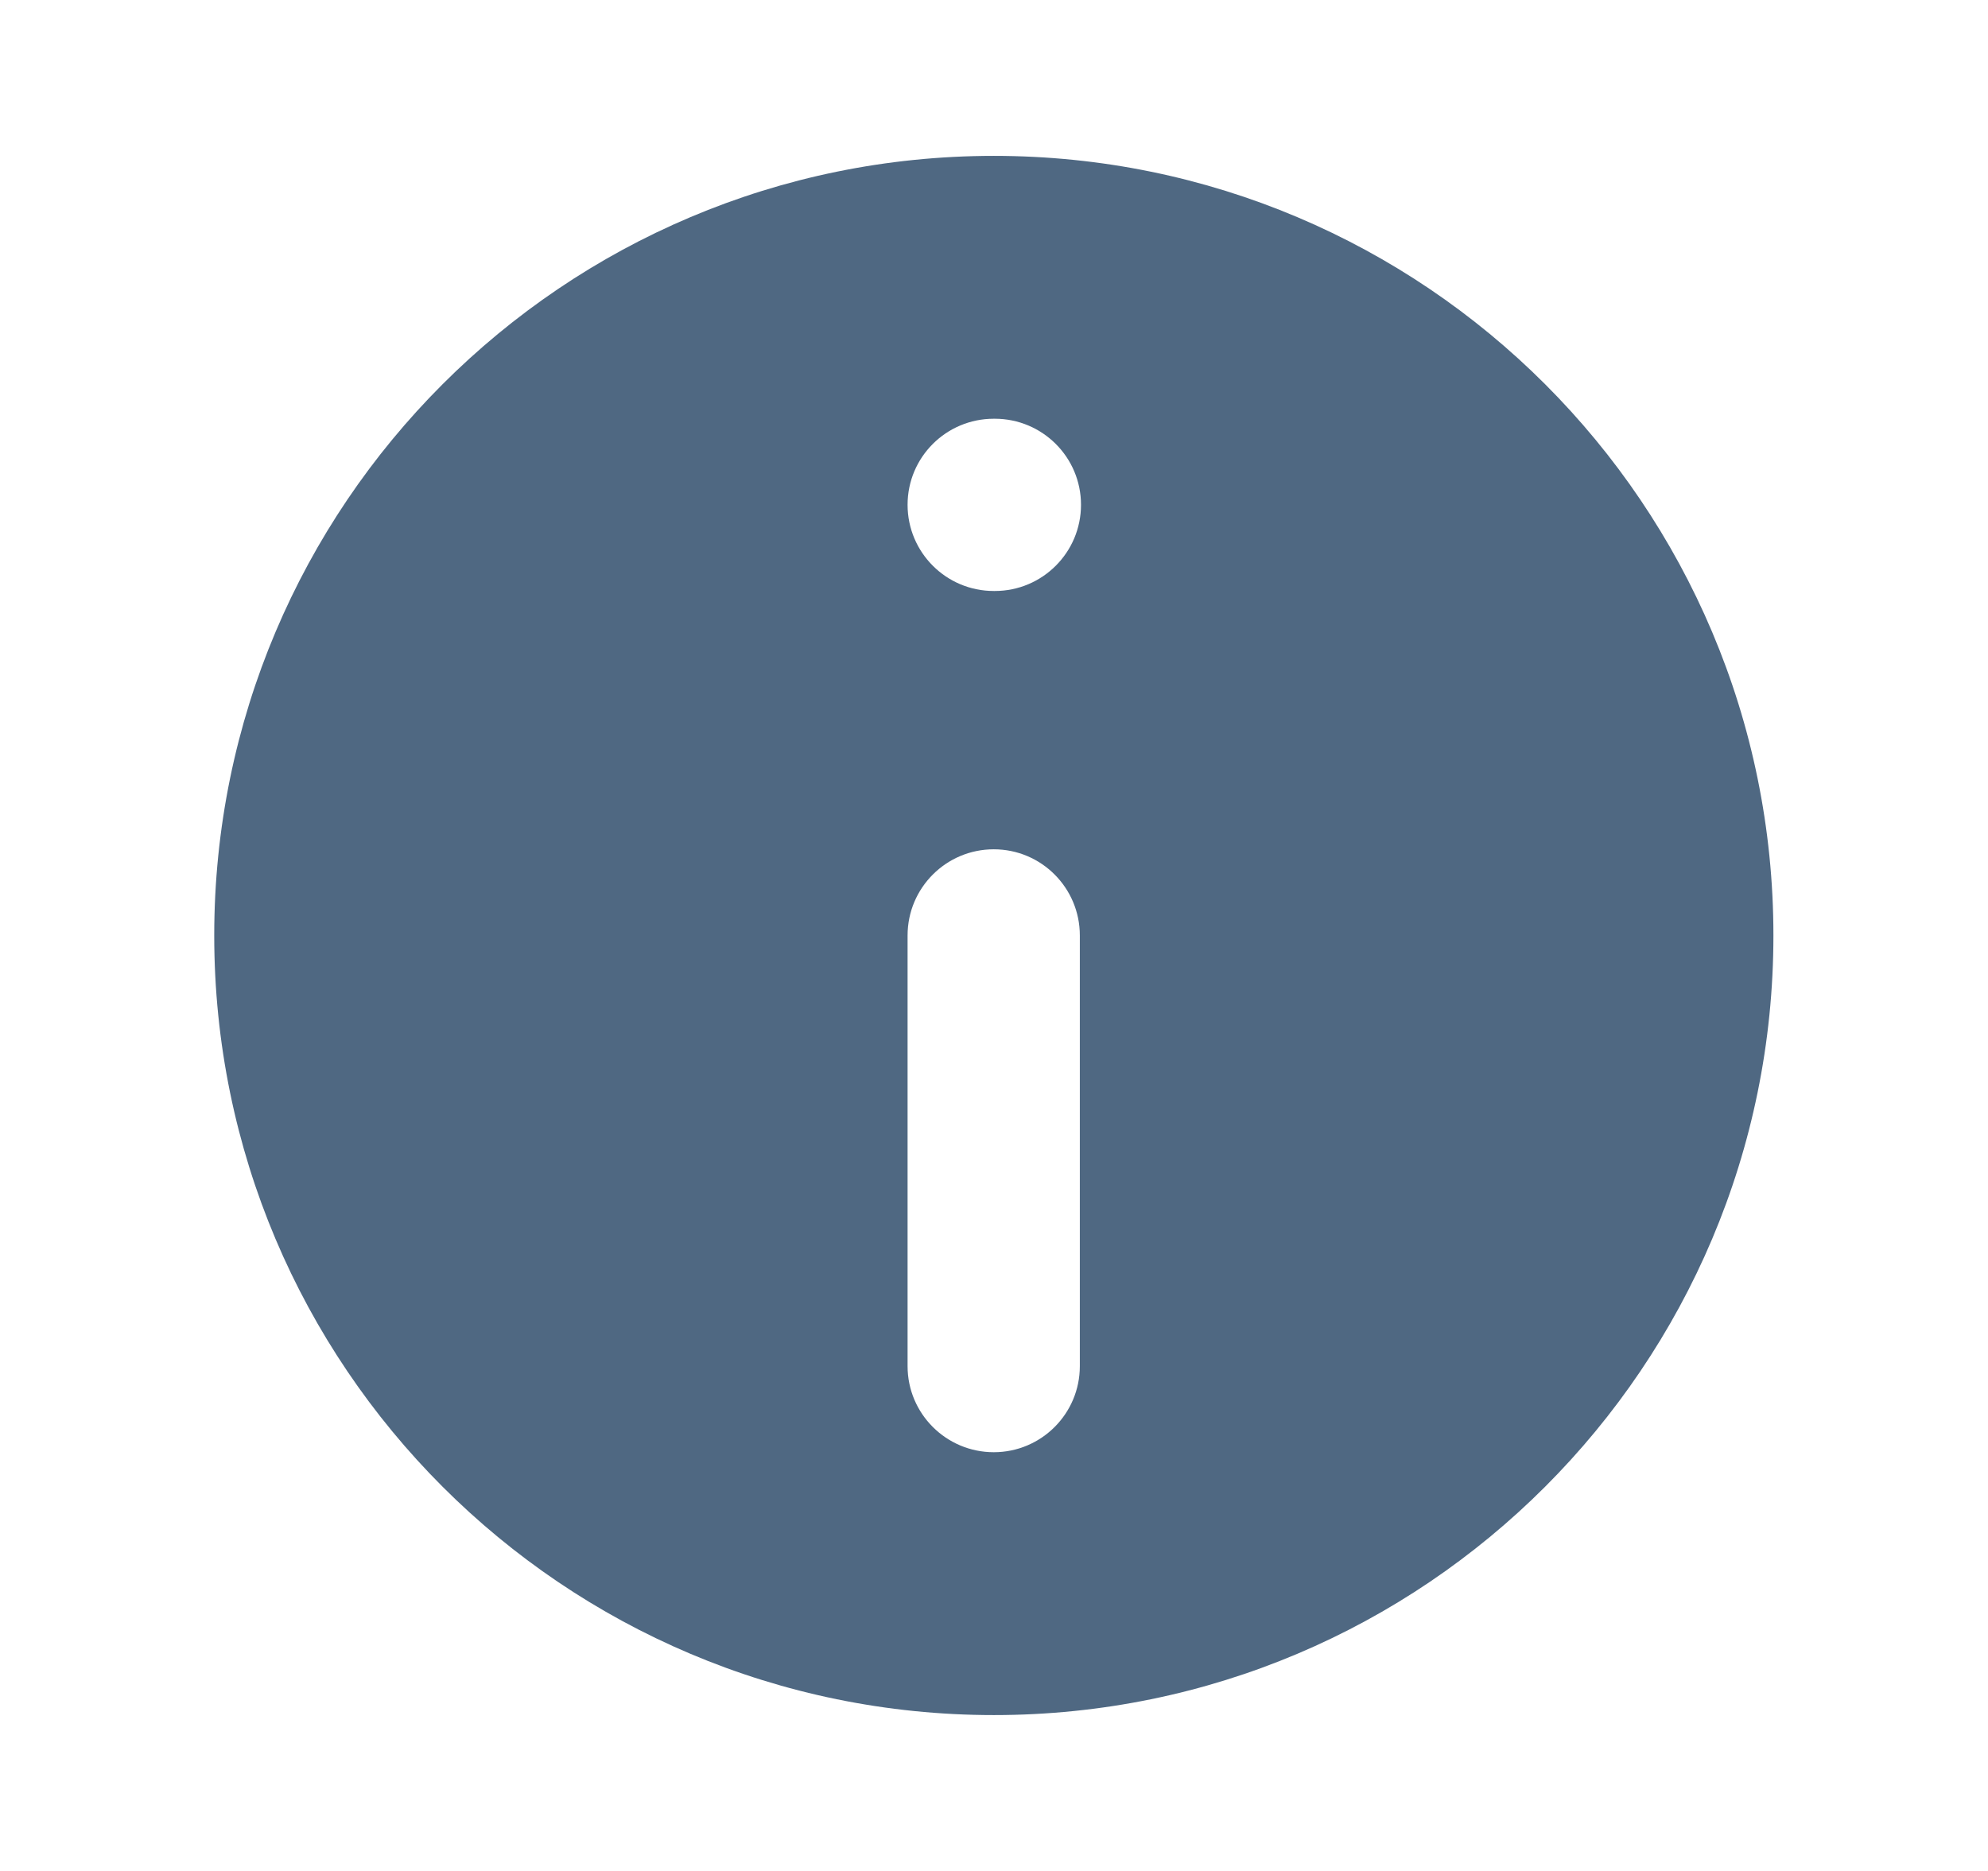 <svg width="17" height="16" viewBox="0 0 17 16" fill="none" xmlns="http://www.w3.org/2000/svg">
<path fill-rule="evenodd" clip-rule="evenodd" d="M8.499 1.333C4.817 1.333 1.832 4.318 1.832 8C1.832 11.682 4.817 14.667 8.499 14.667C12.181 14.667 15.165 11.682 15.165 8C15.165 4.318 12.181 1.333 8.499 1.333ZM7.761 4.317C7.761 3.91 8.091 3.581 8.498 3.581H8.507C8.914 3.581 9.244 3.91 9.244 4.317C9.244 4.724 8.914 5.054 8.507 5.054H8.498C8.091 5.054 7.761 4.724 7.761 4.317ZM8.498 7.263C8.905 7.263 9.234 7.593 9.234 8V11.683C9.234 12.089 8.905 12.419 8.498 12.419C8.091 12.419 7.761 12.089 7.761 11.683V8C7.761 7.593 8.091 7.263 8.498 7.263Z" fill="#4F6882"/>
</svg>
